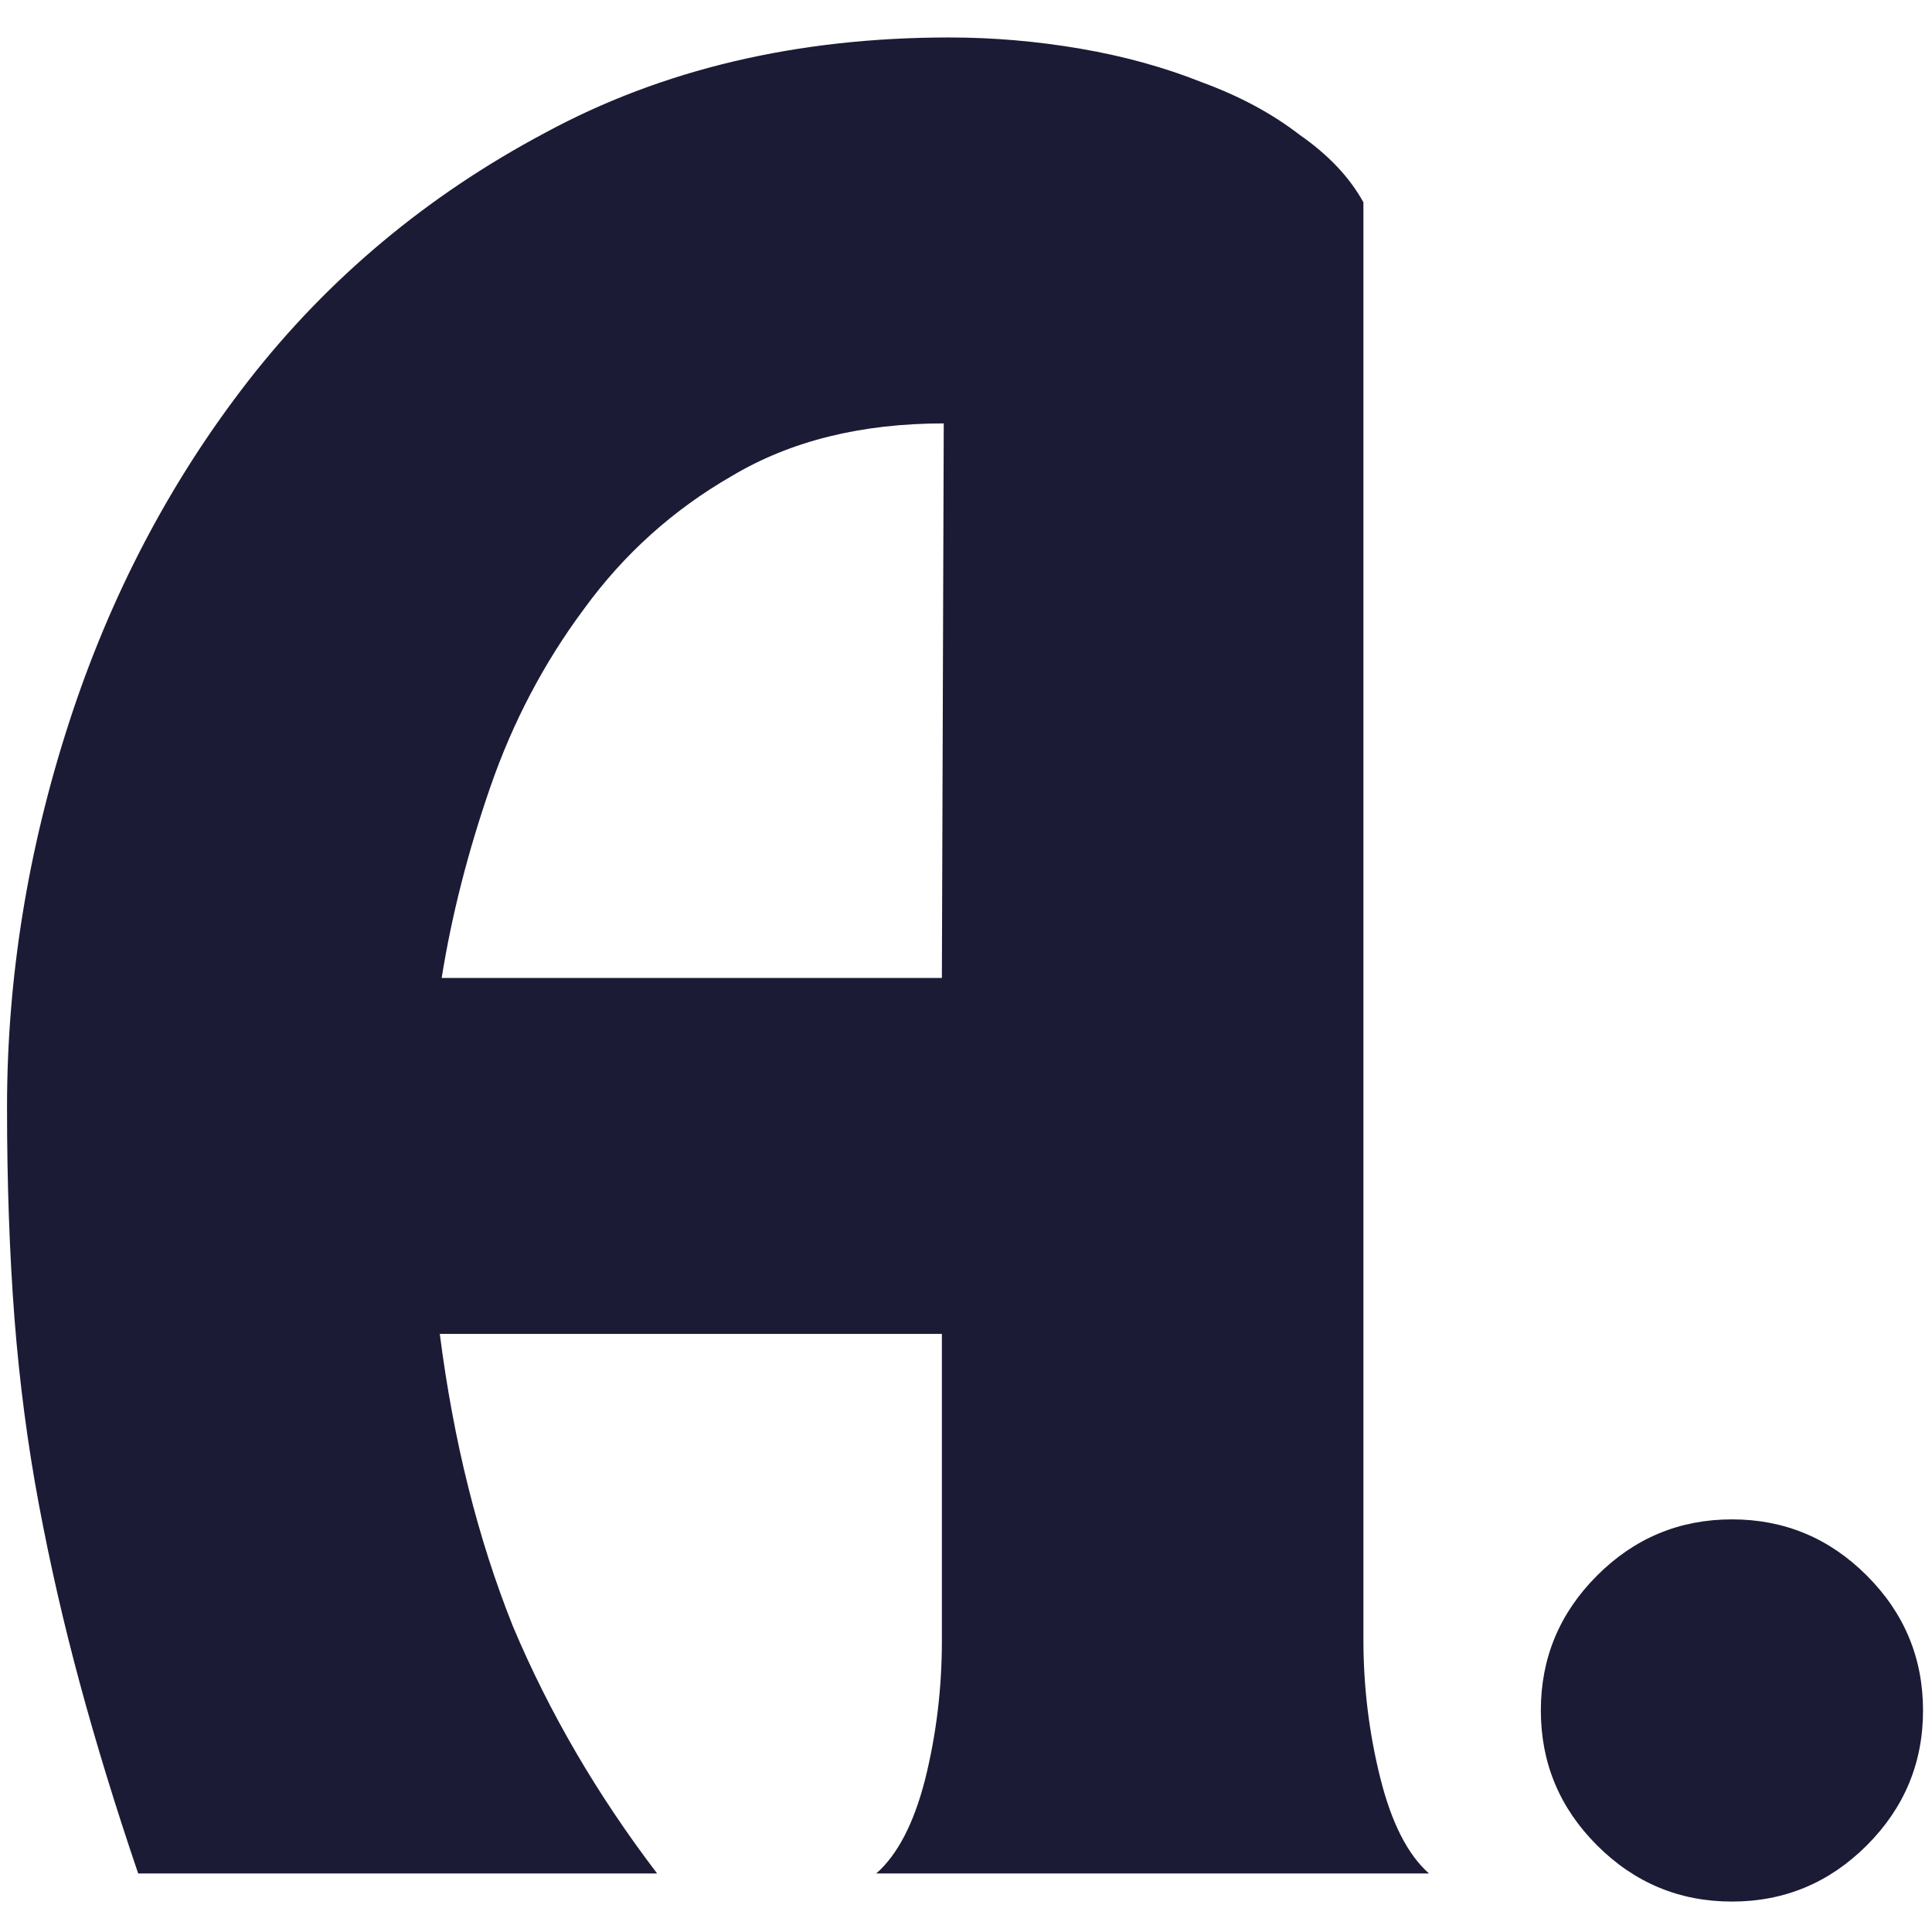 <svg width="144" height="144" viewBox="0 0 132 128" fill="none" xmlns="http://www.w3.org/2000/svg">
<path d="M0.48 73.648C0.48 64.859 1.888 56.112 4.704 47.408C7.52 38.704 11.616 30.896 16.992 23.984C22.453 16.987 29.195 11.355 37.216 7.088C45.237 2.736 54.453 0.56 64.864 0.56C67.851 0.56 70.837 0.816 73.824 1.328C76.811 1.84 79.584 2.608 82.144 3.632C84.704 4.571 86.923 5.765 88.8 7.216C90.763 8.581 92.213 10.117 93.152 11.824V110C93.152 113.243 93.536 116.4 94.304 119.472C95.072 122.544 96.181 124.72 97.632 126H59.872C61.323 124.72 62.432 122.587 63.2 119.6C63.968 116.528 64.352 113.371 64.352 110.128V89.136H30.048C30.987 96.475 32.651 103.131 35.04 109.104C37.515 114.992 40.8 120.624 44.896 126H9.44C7.904 121.477 6.581 117.168 5.472 113.072C4.363 108.976 3.424 104.88 2.656 100.784C1.888 96.688 1.333 92.464 0.992 88.112C0.651 83.675 0.48 78.853 0.48 73.648ZM64.352 64.816L64.48 26.928C58.848 26.928 54.027 28.123 50.016 30.512C46.005 32.816 42.635 35.845 39.904 39.6C37.173 43.269 35.04 47.323 33.504 51.76C31.968 56.197 30.859 60.549 30.176 64.816H64.352Z" fill="#1B1B36"/>
<path d="M105.275 114.864C105.275 111.28 106.555 108.208 109.115 105.648C111.675 103.088 114.747 101.808 118.331 101.808C121.915 101.808 124.987 103.088 127.547 105.648C130.107 108.208 131.387 111.28 131.387 114.864C131.387 118.448 130.107 121.52 127.547 124.08C124.987 126.64 121.915 127.92 118.331 127.92C114.747 127.92 111.675 126.64 109.115 124.08C106.555 121.52 105.275 118.448 105.275 114.864Z" fill="#1B1B36"/>
</svg>
